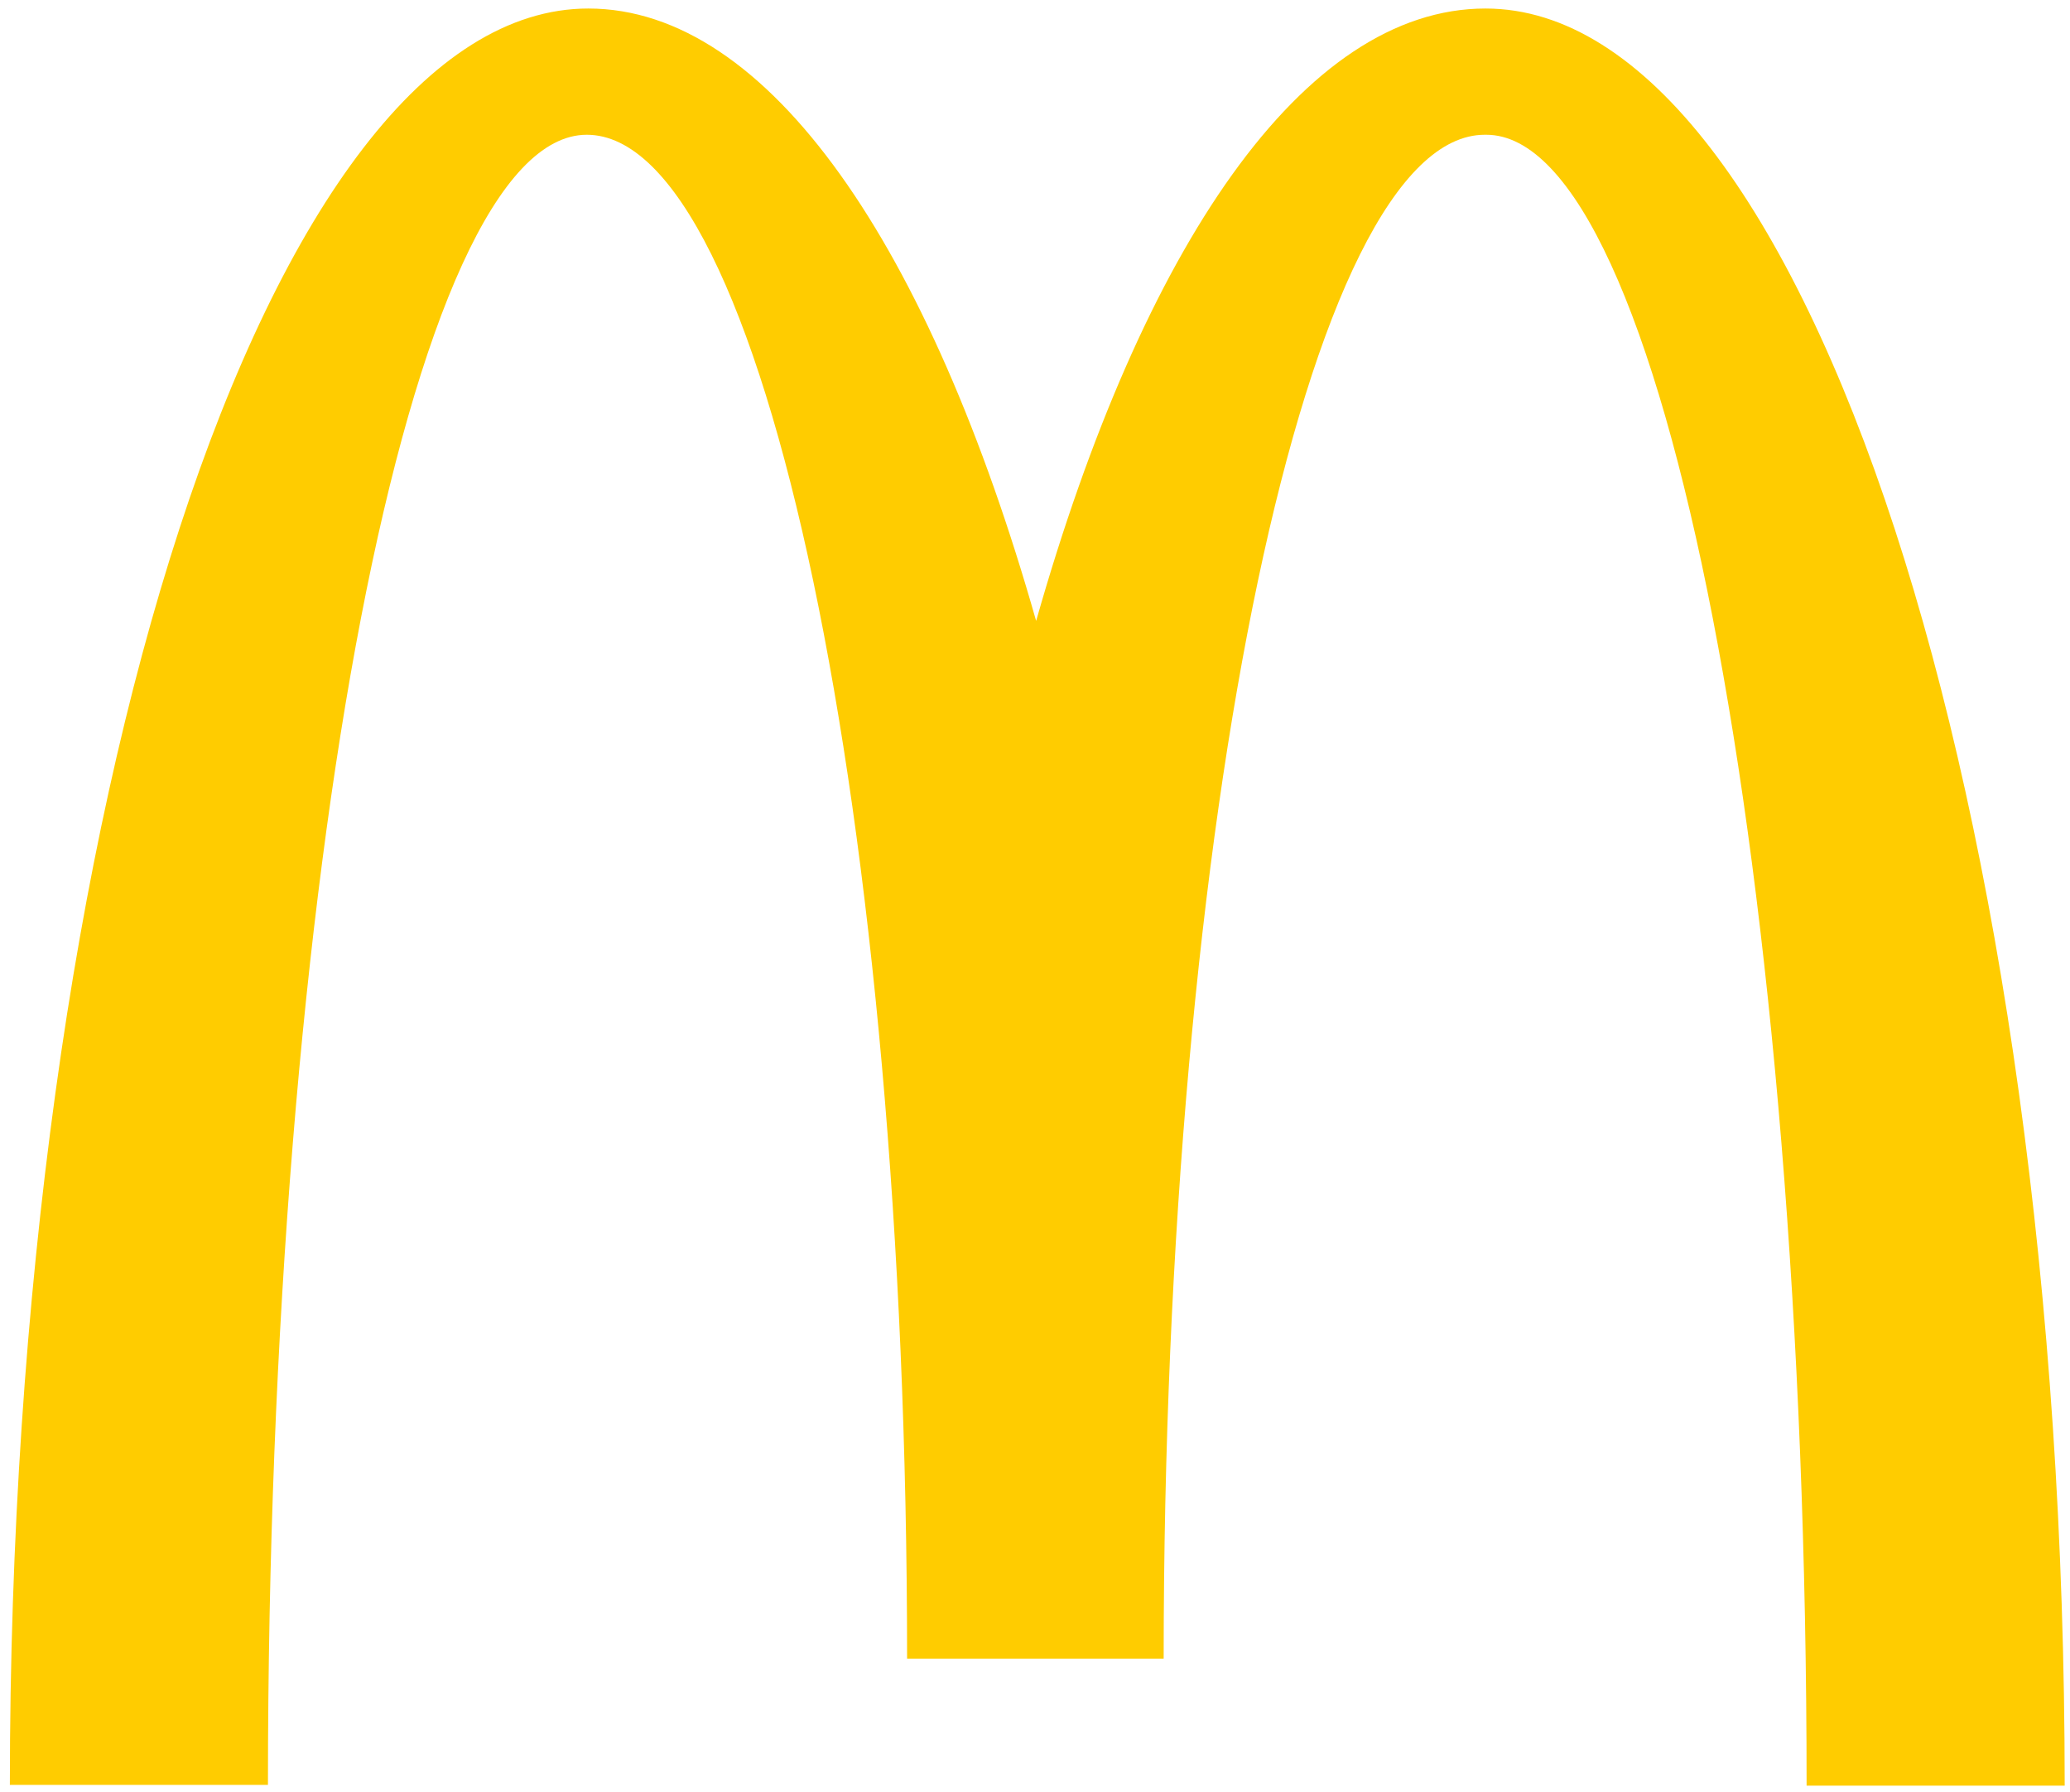 <?xml version="1.0" encoding="UTF-8"?> <svg xmlns="http://www.w3.org/2000/svg" width="268" height="232" viewBox="0 0 268 232" fill="none"> <path d="M192.425 17.445C215.324 17.445 233.898 113.066 233.898 231.157H267.312C267.312 104.019 233.603 1.103 192.327 1.103C168.74 1.103 147.906 31.939 134.147 80.381C120.388 31.939 99.554 1.103 76.164 1.103C34.888 1.103 1.277 103.922 1.277 231.06H34.691C34.691 112.968 53.069 17.445 75.968 17.445C98.866 17.445 117.44 105.77 117.44 214.718H150.658C150.658 105.77 169.33 17.445 192.229 17.445" fill="#FFCC00"></path> </svg> 
